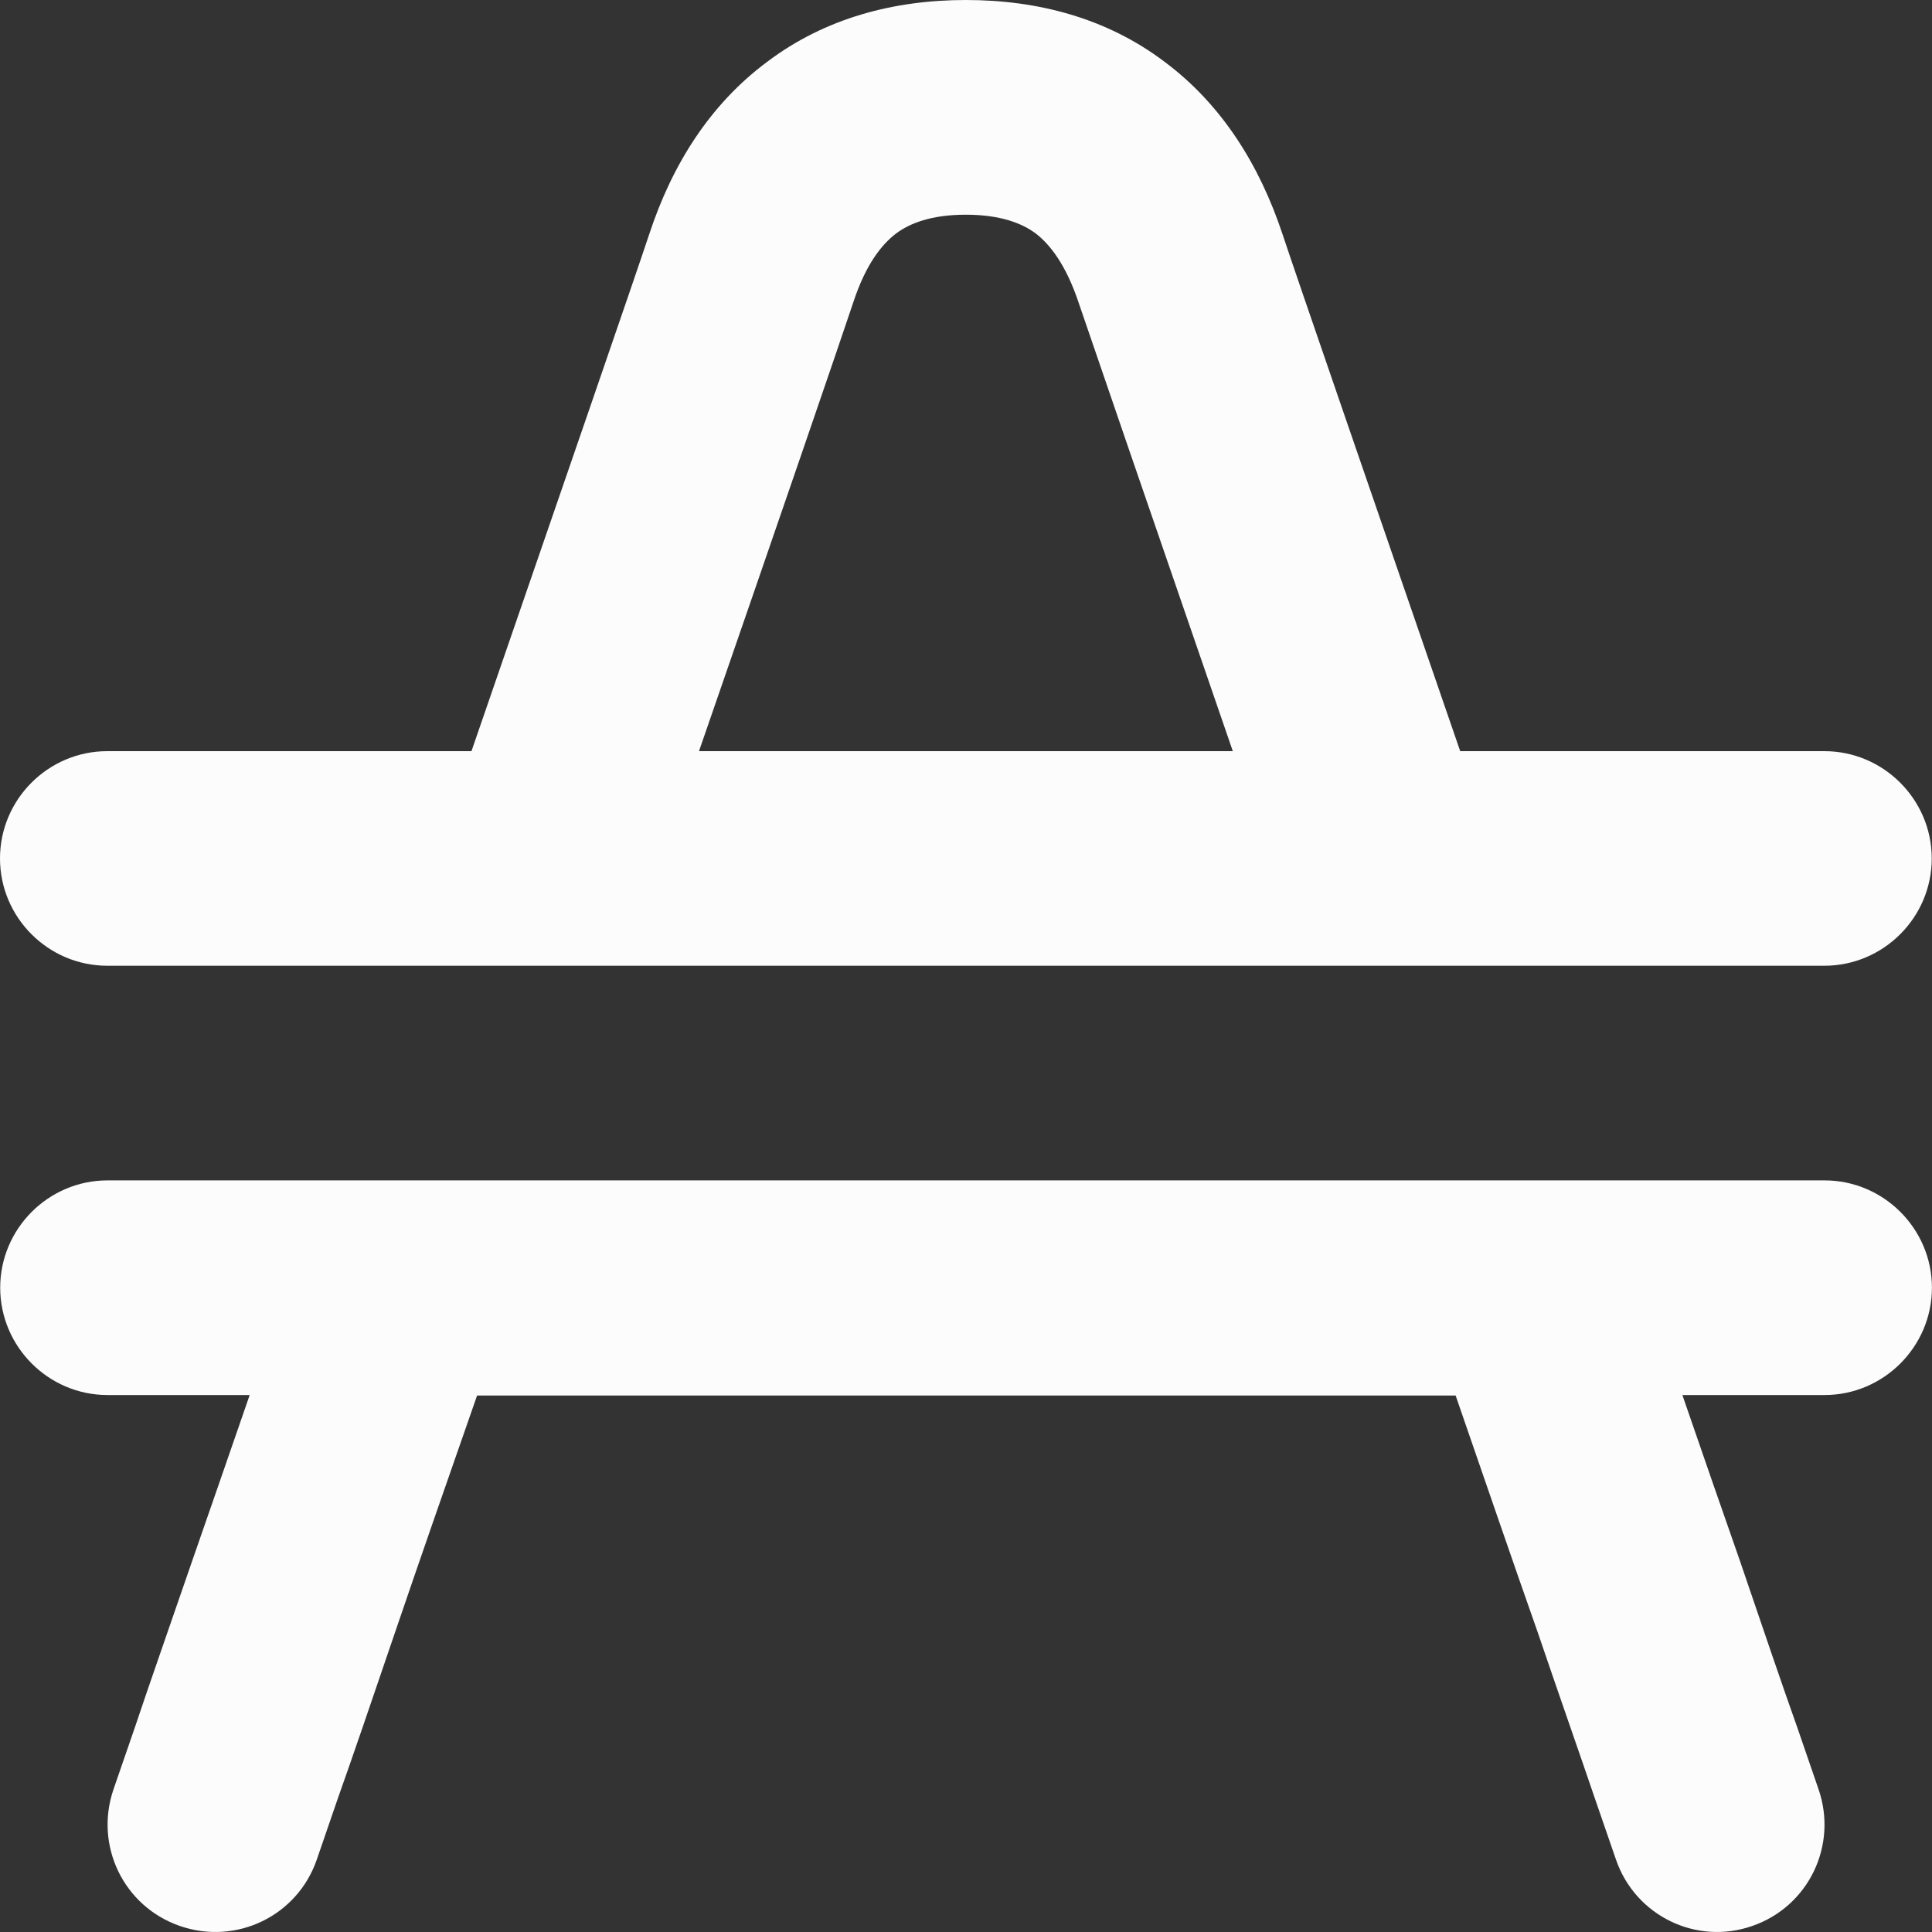 <svg width="30" height="30" viewBox="0 0 30 30" fill="none" xmlns="http://www.w3.org/2000/svg">
<rect x="0" y="0" width="30" height="30" fill="#333333" stroke="none"/>
<path d="M28.329 18.329H1.669C0.752 18.329 0.003 19.079 0.003 19.995C0.003 20.911 0.752 21.662 1.669 21.662H3.877C3.554 22.599 3.253 23.463 2.982 24.244C2.617 25.306 2.305 26.191 2.097 26.815L1.763 27.783C1.462 28.658 1.92 29.606 2.795 29.907C3.67 30.209 4.618 29.751 4.919 28.876L5.252 27.908C5.471 27.294 5.773 26.408 6.138 25.336C6.503 24.264 6.939 23.013 7.408 21.67H22.603C23.071 23.023 23.499 24.274 23.874 25.336C24.239 26.408 24.551 27.294 24.759 27.908L25.093 28.876C25.394 29.751 26.343 30.209 27.207 29.907C28.082 29.606 28.54 28.658 28.238 27.783L27.905 26.815C27.686 26.201 27.385 25.316 27.02 24.244C26.749 23.473 26.447 22.598 26.124 21.662H28.332C29.248 21.662 29.999 20.911 29.999 19.995C29.999 19.079 29.248 18.329 28.332 18.329H28.329ZM1.669 14.996H28.329C29.245 14.996 29.996 14.247 29.996 13.33C29.996 12.413 29.245 11.664 28.329 11.664H22.674C21.279 7.613 20.113 4.238 19.914 3.634C19.561 2.572 18.977 1.624 18.081 0.958C17.186 0.281 16.114 0 14.998 0C13.882 0 12.812 0.281 11.915 0.958C11.019 1.624 10.435 2.562 10.082 3.634C9.883 4.238 8.717 7.613 7.321 11.664H1.666C0.749 11.664 0 12.413 0 13.33C0 14.247 0.749 14.996 1.666 14.996H1.669ZM13.249 4.697C13.447 4.093 13.697 3.792 13.915 3.625C14.124 3.469 14.457 3.334 14.998 3.334C15.538 3.334 15.873 3.469 16.082 3.625C16.3 3.792 16.55 4.105 16.748 4.697C16.935 5.249 17.915 8.102 19.143 11.664H10.854C12.083 8.113 13.062 5.26 13.249 4.697Z" fill="#FCFCFC"/>
</svg>
